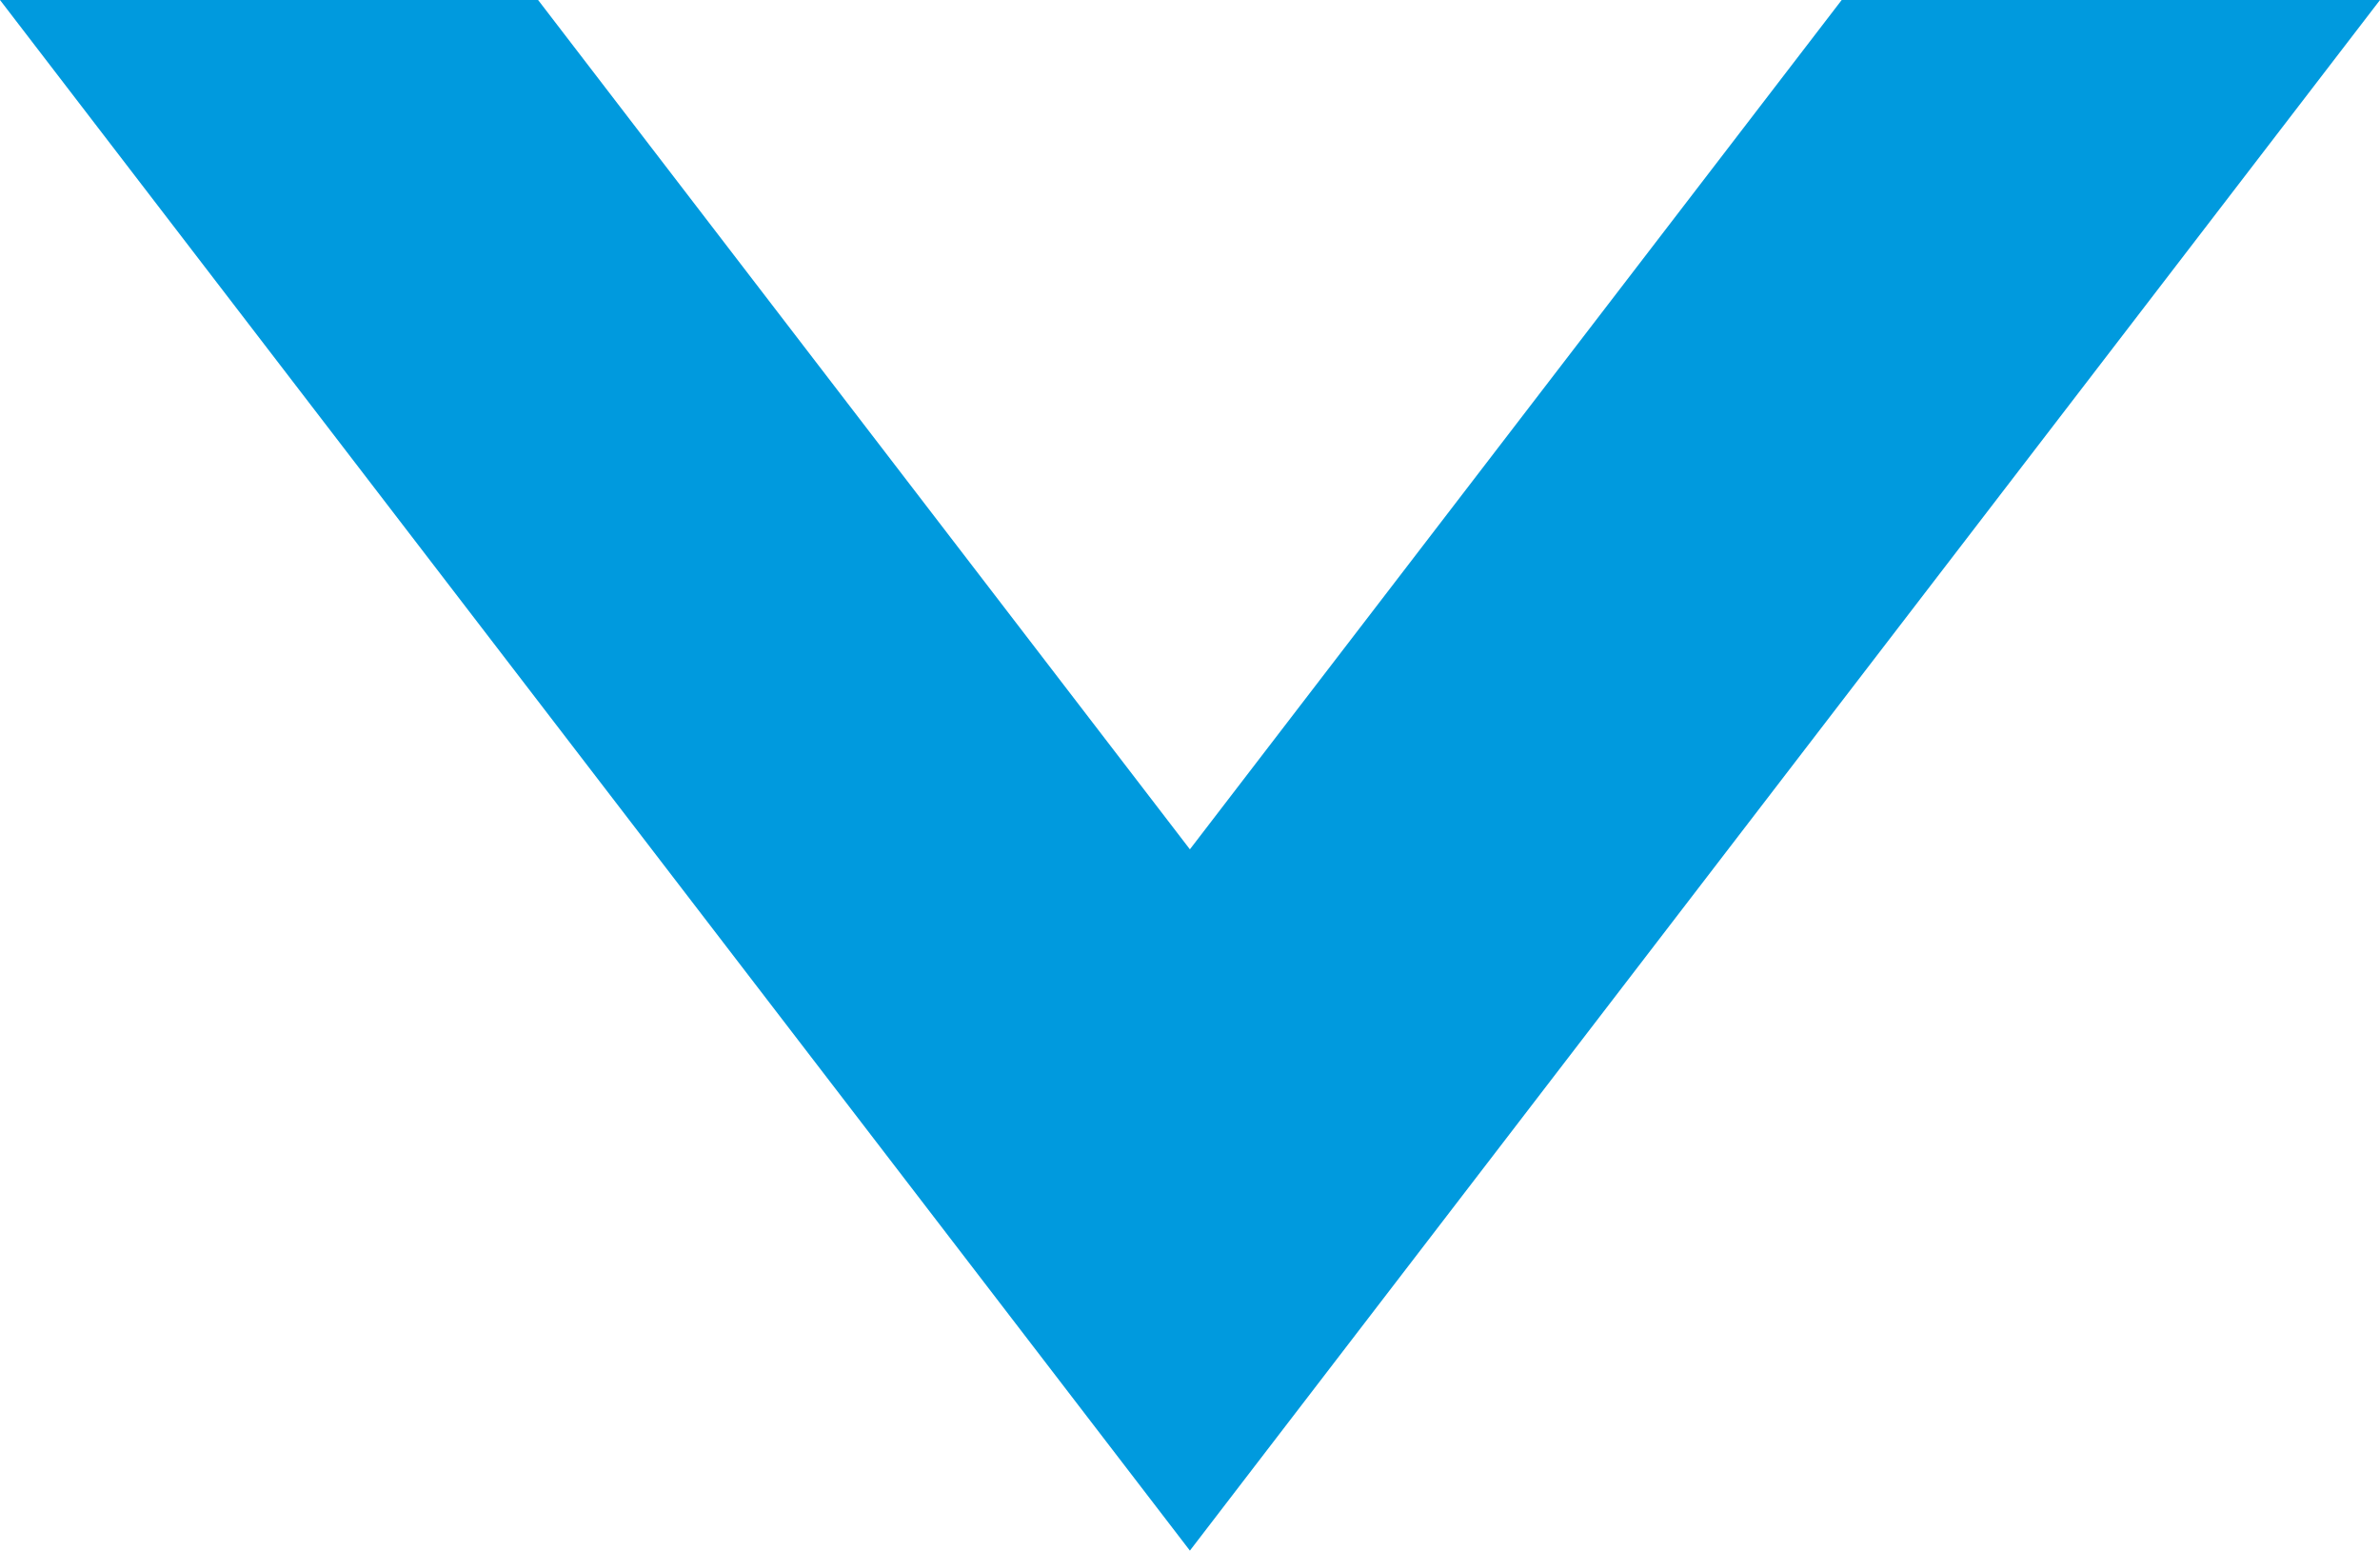 <?xml version="1.0" encoding="UTF-8" standalone="no"?>
<svg
   xmlns:dc="http://purl.org/dc/elements/1.1/"
   xmlns:cc="http://creativecommons.org/ns#"
   xmlns:rdf="http://www.w3.org/1999/02/22-rdf-syntax-ns#"
   xmlns:svg="http://www.w3.org/2000/svg"
   xmlns="http://www.w3.org/2000/svg"
   xmlns:sodipodi="http://sodipodi.sourceforge.net/DTD/sodipodi-0.dtd"
   xmlns:inkscape="http://www.inkscape.org/namespaces/inkscape"
   viewBox="0 0 115.13 75"
   version="1.1"
   id="svg12"
   sodipodi:docname="flecha.svg"
   width="115.13"
   height="75"
   inkscape:version="0.92.2 (5c3e80d, 2017-08-06)">
  <sodipodi:namedview
     pagecolor="#ffffff"
     bordercolor="#666666"
     borderopacity="1"
     objecttolerance="10"
     gridtolerance="10"
     guidetolerance="10"
     inkscape:pageopacity="0"
     inkscape:pageshadow="2"
     inkscape:window-width="1920"
     inkscape:window-height="1027"
     id="namedview14"
     showgrid="false"
     inkscape:zoom="2.0498567"
     inkscape:cx="57.565"
     inkscape:cy="37.500001"
     inkscape:window-x="1912"
     inkscape:window-y="-8"
     inkscape:window-maximized="1"
     inkscape:current-layer="svg12" />
  <defs
     id="defs4">
    <style
       id="style2">.cls-1{fill:#fff;}</style>
  </defs>
  <title
     id="title6">Flecha Dcha</title>
  <g
     id="Capa_2"
     data-name="Capa 2"
     style="fill:#009ade;fill-opacity:1"
     transform="rotate(90,57.565,57.565)">
    <g
       id="Capa_2-2"
       data-name="Capa 2"
       style="fill:#009ade;fill-opacity:1">
      <polygon
         class="cls-1"
         points="0,89.1 0,115.13 75,57.57 0,0 0,26.04 41.08,57.57 "
         id="polygon8"
         style="fill:#009ade;fill-opacity:1" />
    </g>
  </g>
</svg>
